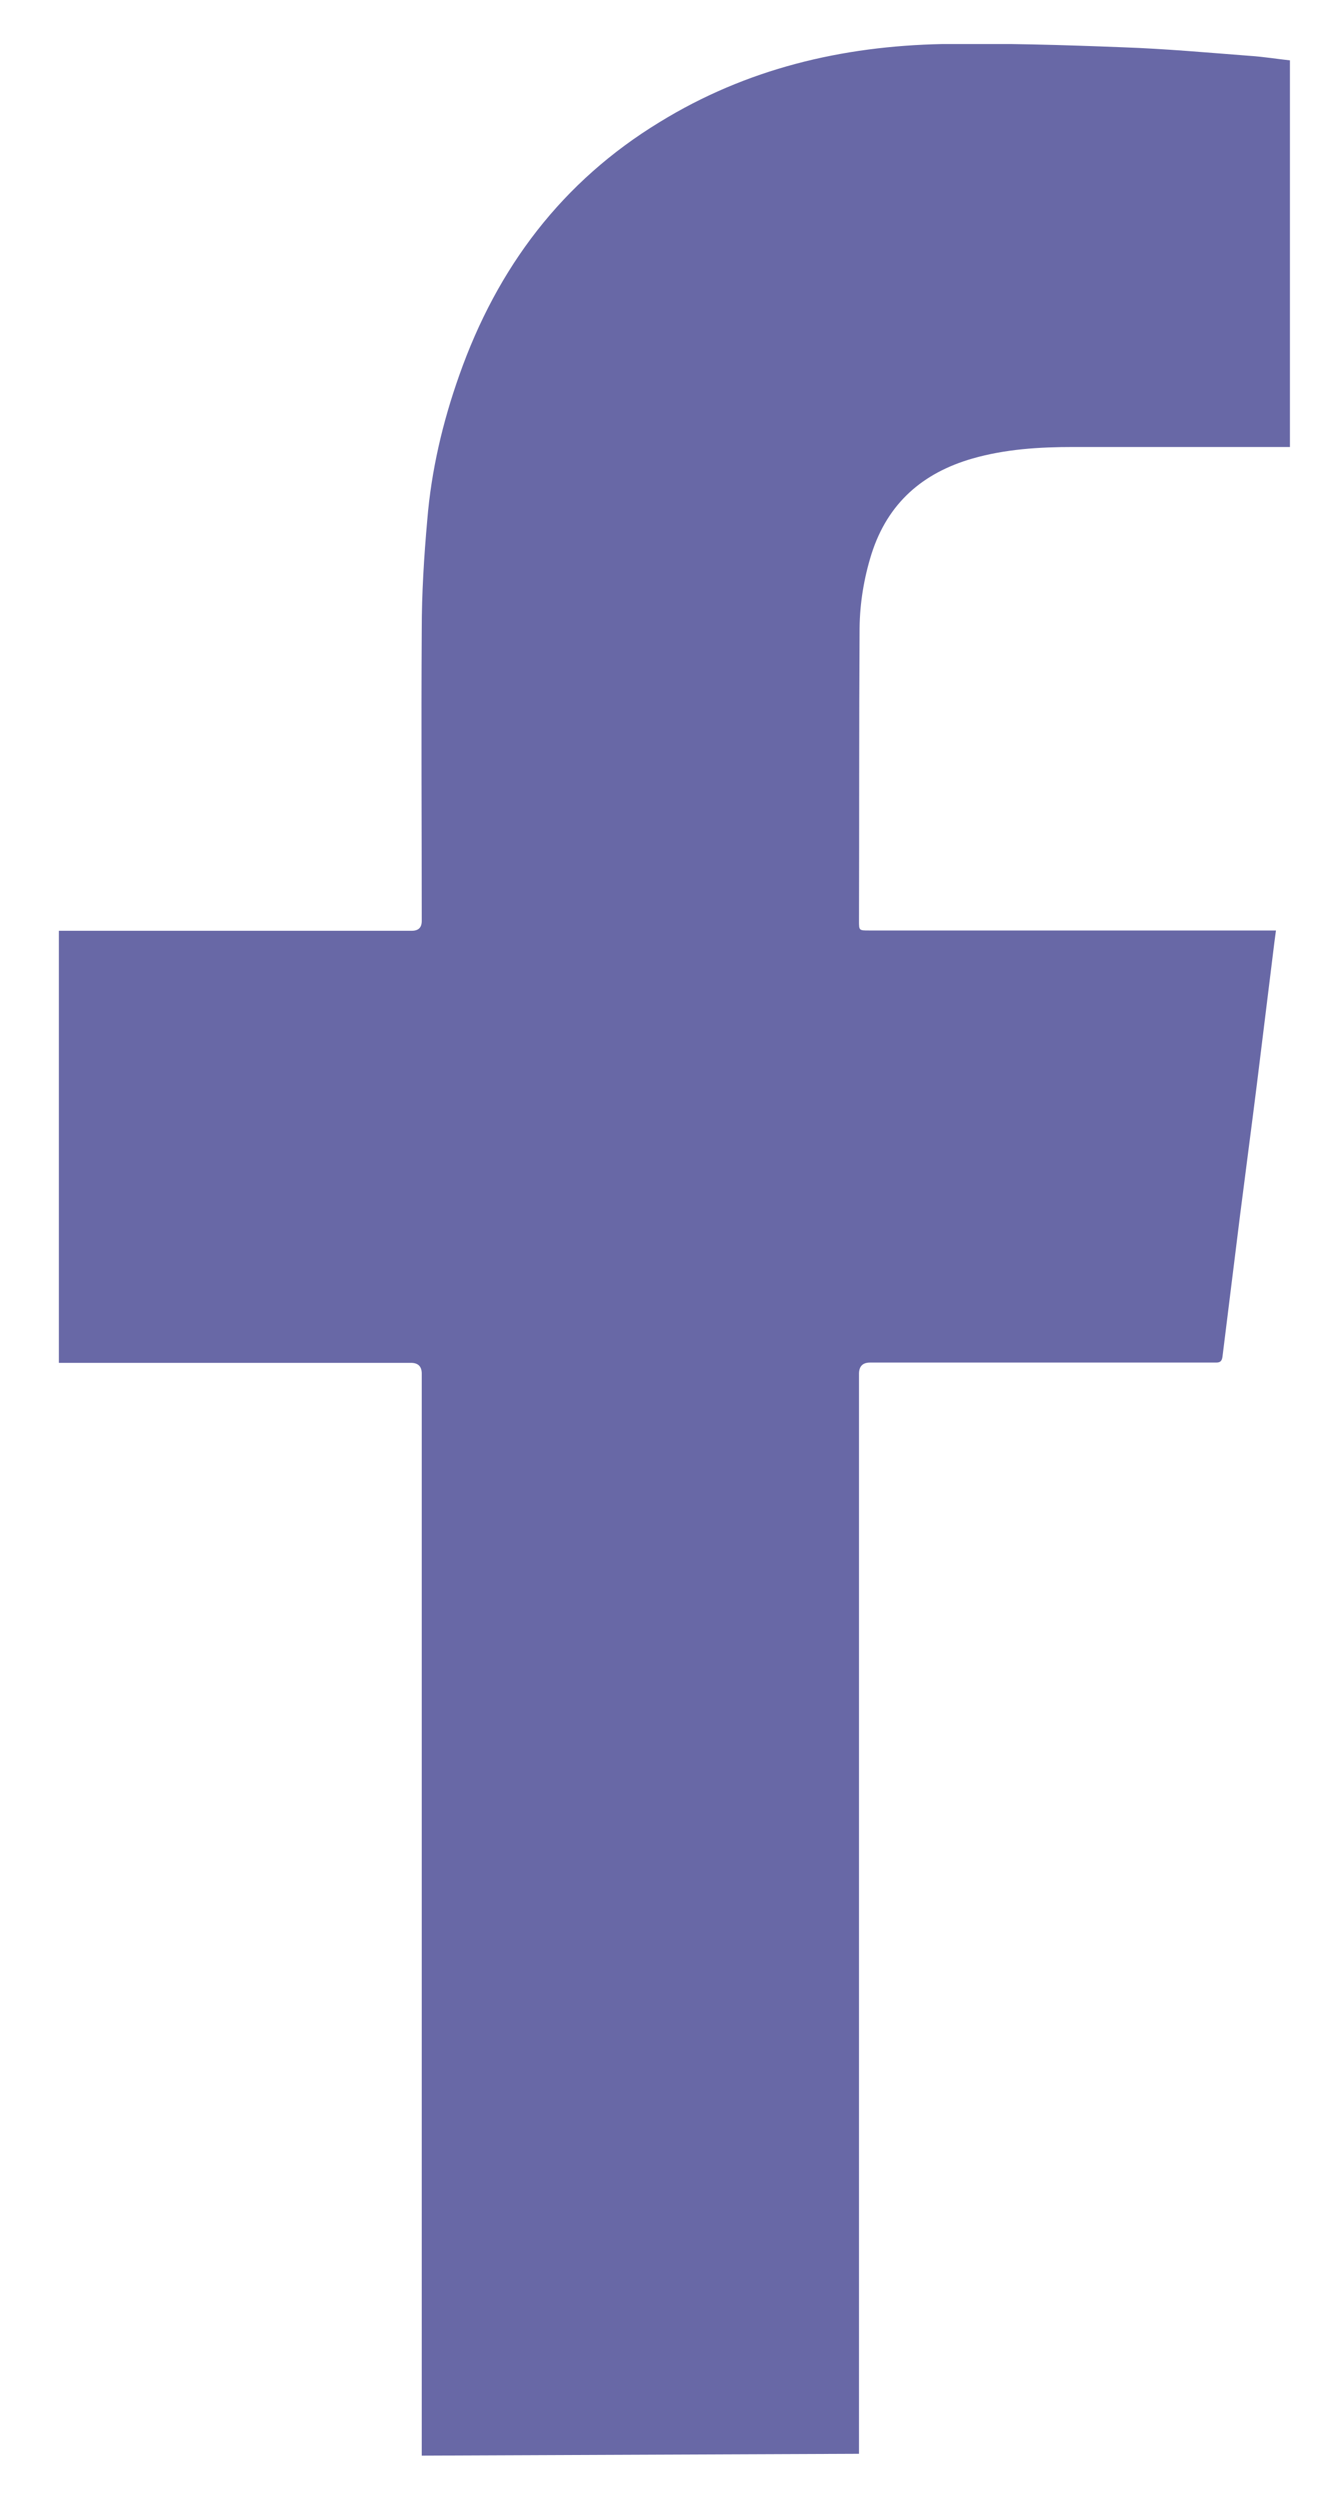 <svg width="18" height="34" viewBox="0 0 18 34" fill="none" xmlns="http://www.w3.org/2000/svg">
<g clip-path="url(#clip0_651_3401)">
<path d="M5.738 33.399C5.738 28.492 5.738 23.586 5.738 18.68C5.738 18.583 5.689 18.534 5.591 18.534C4.045 18.534 2.502 18.534 0.955 18.534C0.904 18.534 0.852 18.534 0.797 18.534V12.658C0.856 12.658 0.9 12.658 0.947 12.658C2.498 12.658 4.049 12.658 5.603 12.658C5.693 12.658 5.738 12.614 5.738 12.525C5.738 11.203 5.73 9.886 5.738 8.564C5.738 8.067 5.769 7.566 5.813 7.073C5.868 6.398 6.023 5.739 6.248 5.105C6.766 3.634 7.652 2.466 8.974 1.661C10.156 0.934 11.454 0.627 12.819 0.599C13.637 0.586 14.456 0.611 15.275 0.643C15.853 0.663 16.434 0.716 17.012 0.76C17.19 0.772 17.368 0.801 17.55 0.821V6.079C17.498 6.079 17.459 6.079 17.415 6.079C16.478 6.079 15.54 6.079 14.603 6.079C14.14 6.079 13.681 6.107 13.23 6.236C12.557 6.43 12.079 6.838 11.857 7.534C11.755 7.861 11.699 8.196 11.695 8.54C11.687 9.866 11.691 11.195 11.687 12.521C11.687 12.654 11.687 12.654 11.822 12.654C13.618 12.654 15.418 12.654 17.213 12.654H17.36C17.344 12.767 17.332 12.868 17.32 12.965C17.245 13.563 17.174 14.158 17.099 14.756C17.024 15.354 16.945 15.948 16.869 16.546C16.79 17.18 16.711 17.819 16.632 18.453C16.624 18.51 16.6 18.53 16.549 18.53C16.513 18.53 16.478 18.53 16.442 18.53C14.907 18.53 13.372 18.53 11.838 18.53C11.737 18.53 11.687 18.581 11.687 18.684C11.687 21.169 11.687 23.655 11.687 26.144C11.687 28.553 11.687 30.962 11.687 33.37L5.738 33.395V33.399Z" fill="#6868A6"/>
</g>
<defs>
<clipPath id="clip0_651_3401">
<rect width="16.749" height="32.8" fill="white" transform="translate(0.801 0.599)"/>
</clipPath>
</defs>
</svg>
